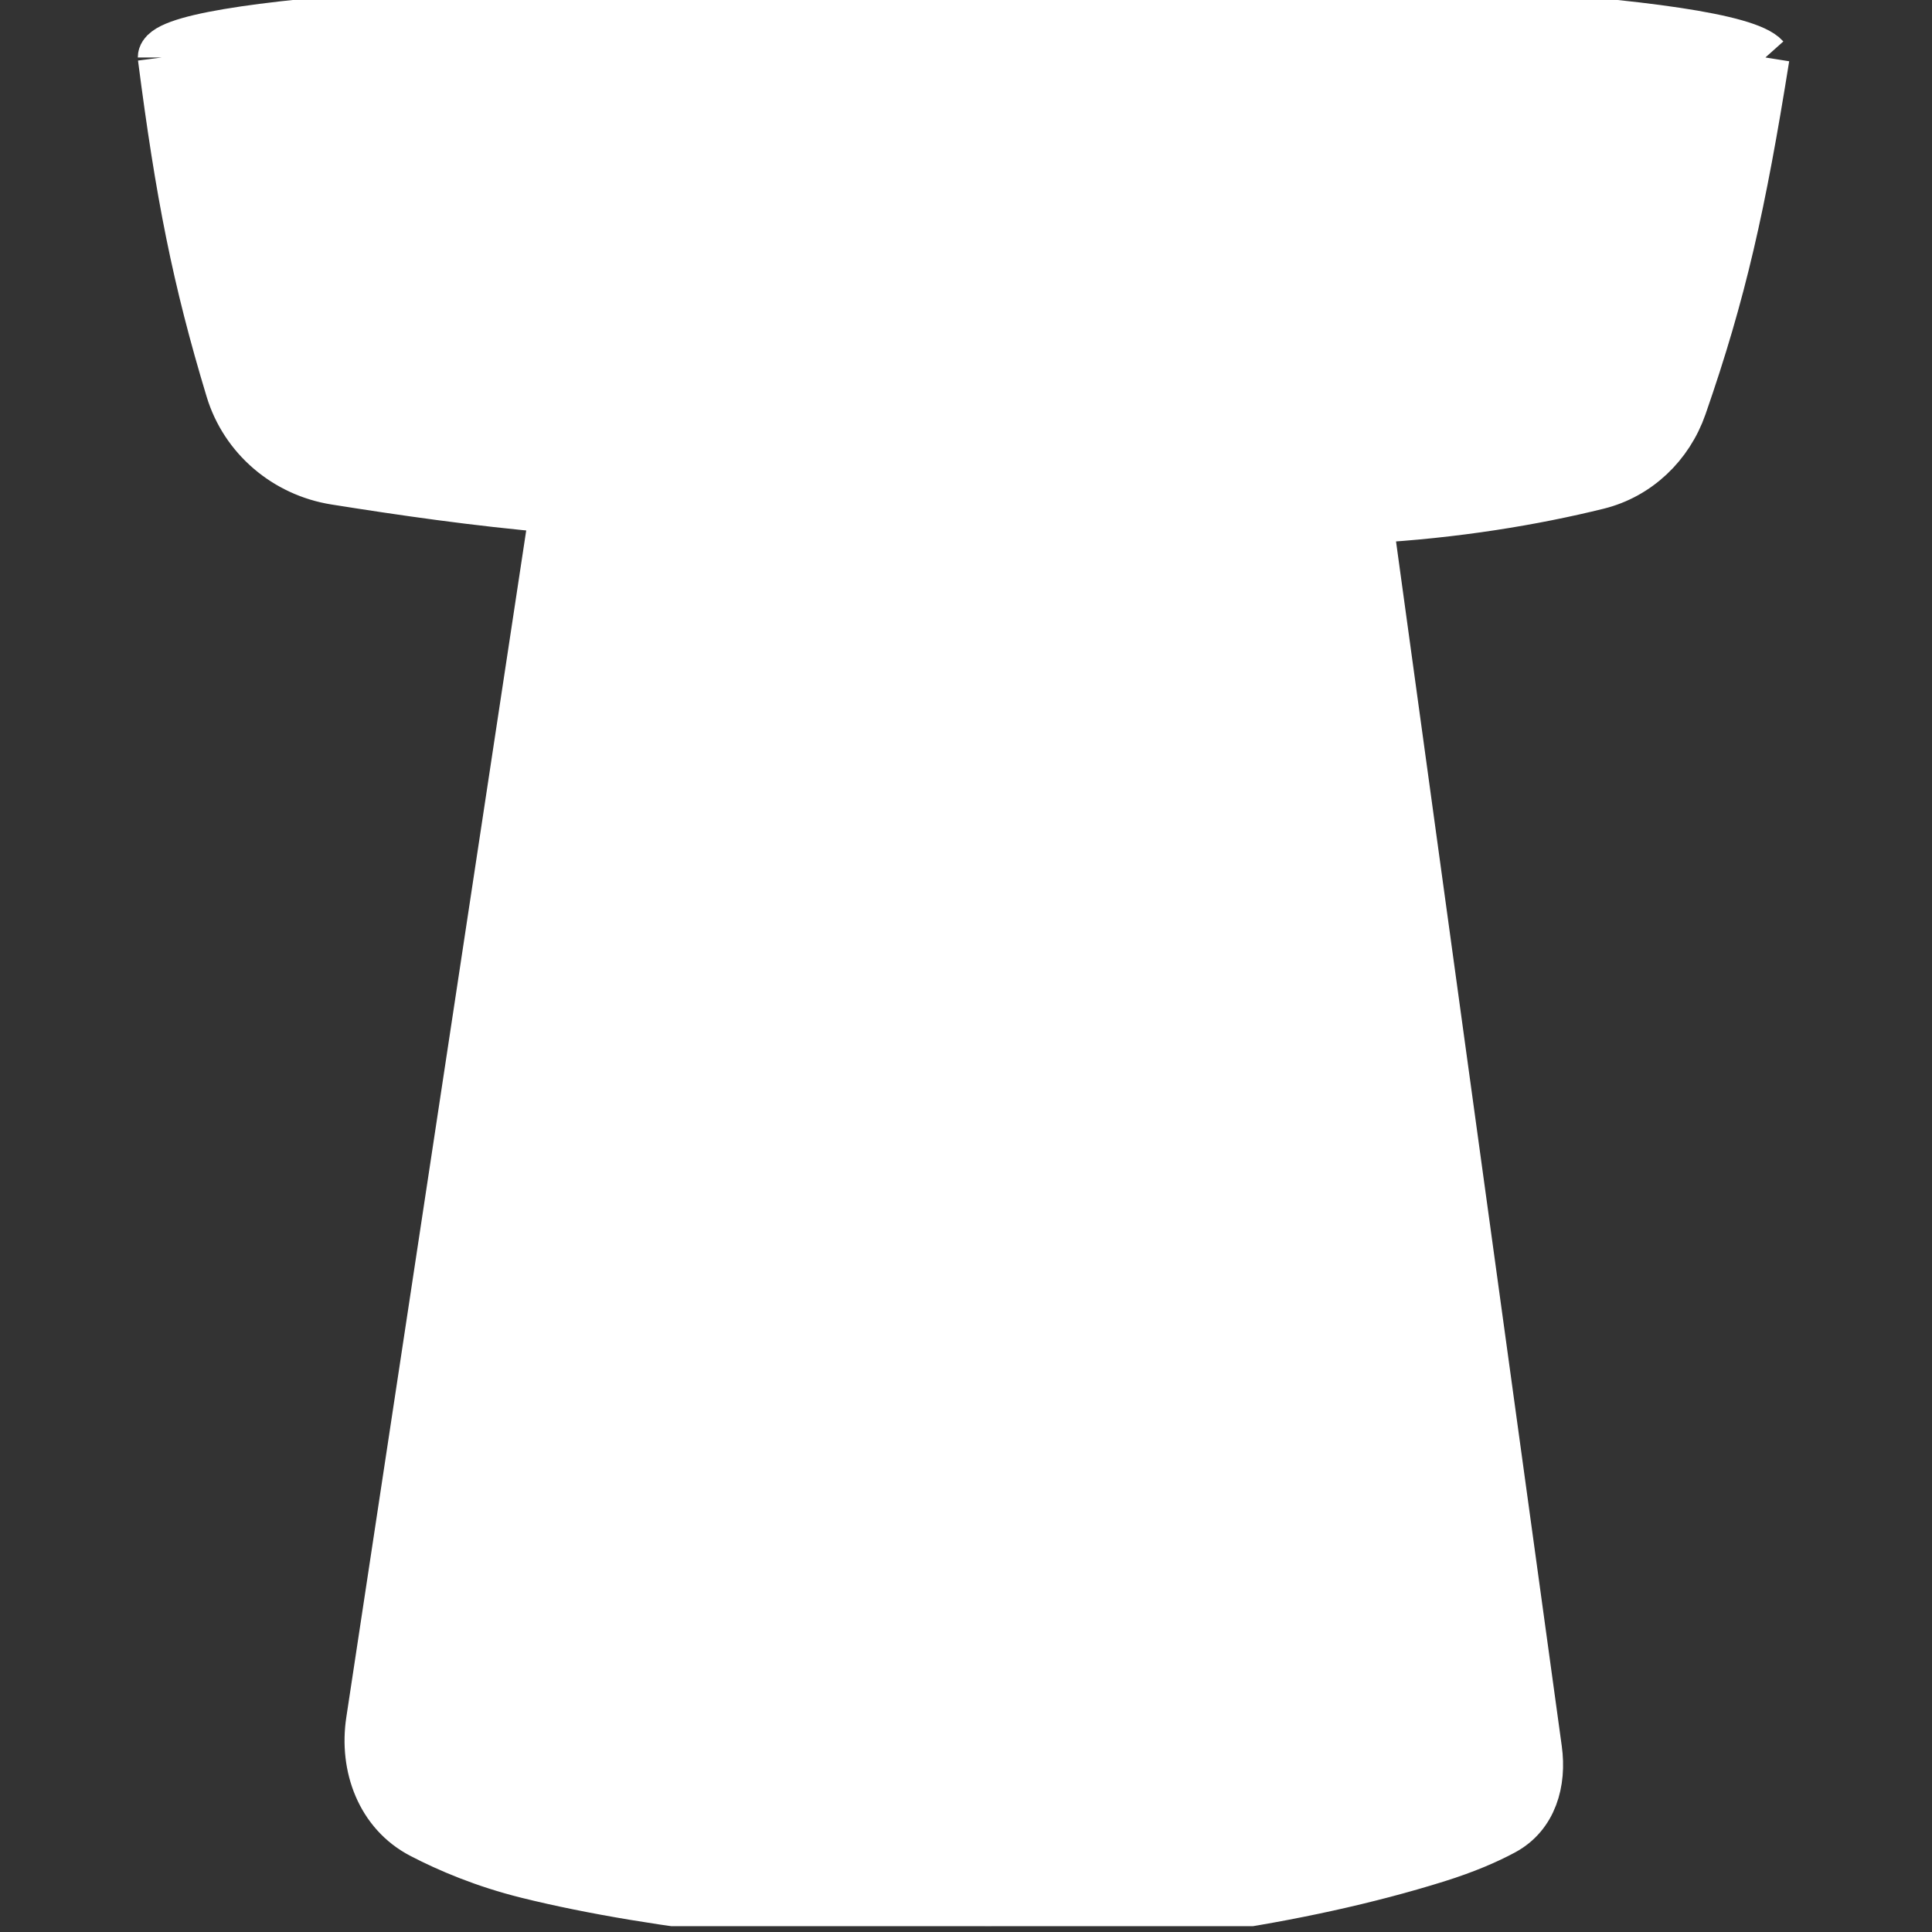 <?xml version="1.0" encoding="UTF-8"?> <svg xmlns="http://www.w3.org/2000/svg" width="139" height="139" viewBox="0 0 139 139" fill="none"><rect x="0" y="0" width="139" height="139" fill="#333333" stroke="none"/><g clip-path="url(#clip0_1671_1327)"><path d="M16.526 28.044C14.116 20.084 12.916 13.966 11.647 4.135C11.647 -1.218 121.9 -1.593 127.014 4.135C125.321 14.727 123.922 21.037 121.065 29.247C120.094 32.038 117.836 34.208 114.967 34.917C110.352 36.058 104.687 37.005 98.47 37.348C98.567 38.113 108.3 108.806 110.647 125.854C110.975 128.231 110.302 130.605 108.191 131.744C107.037 132.367 105.472 133.054 103.374 133.71C93.484 136.806 80.697 138.621 70.334 138.557C60.595 138.497 47.391 137.204 37.94 134.858C34.85 134.092 32.282 133.006 30.317 131.984C27.364 130.448 26.129 127.103 26.628 123.812L39.846 36.611C34.177 36.116 28.925 35.35 24.116 34.585C20.547 34.018 17.573 31.502 16.526 28.044Z" fill="white"></path><path d="M11.647 4.135C12.916 13.966 14.116 20.084 16.526 28.044C17.573 31.502 20.547 34.018 24.116 34.585C28.925 35.35 34.177 36.116 39.846 36.611M11.647 4.135C56.697 8.251 81.957 8.256 127.014 4.135M11.647 4.135C11.647 -1.218 121.9 -1.593 127.014 4.135M127.014 4.135C125.321 14.727 123.922 21.037 121.065 29.247C120.094 32.038 117.836 34.208 114.967 34.917C110.352 36.058 104.687 37.005 98.47 37.348M39.846 36.611L26.628 123.812C26.129 127.103 27.364 130.448 30.317 131.984C32.282 133.006 34.85 134.092 37.94 134.858C47.391 137.204 60.595 138.497 70.334 138.557C80.697 138.621 93.484 136.806 103.374 133.71C105.472 133.054 107.037 132.367 108.191 131.744C110.302 130.605 110.975 128.231 110.647 125.854C108.3 108.806 98.567 38.113 98.47 37.348M39.846 36.611C61.534 38.35 78.809 39.011 98.47 37.348" stroke="white" stroke-width="3.464" stroke-linejoin="round"></path></g><defs><clipPath id="clip0_1671_1327"><rect width="138.58" height="138.58" fill="white"></rect></clipPath></defs></svg> 
